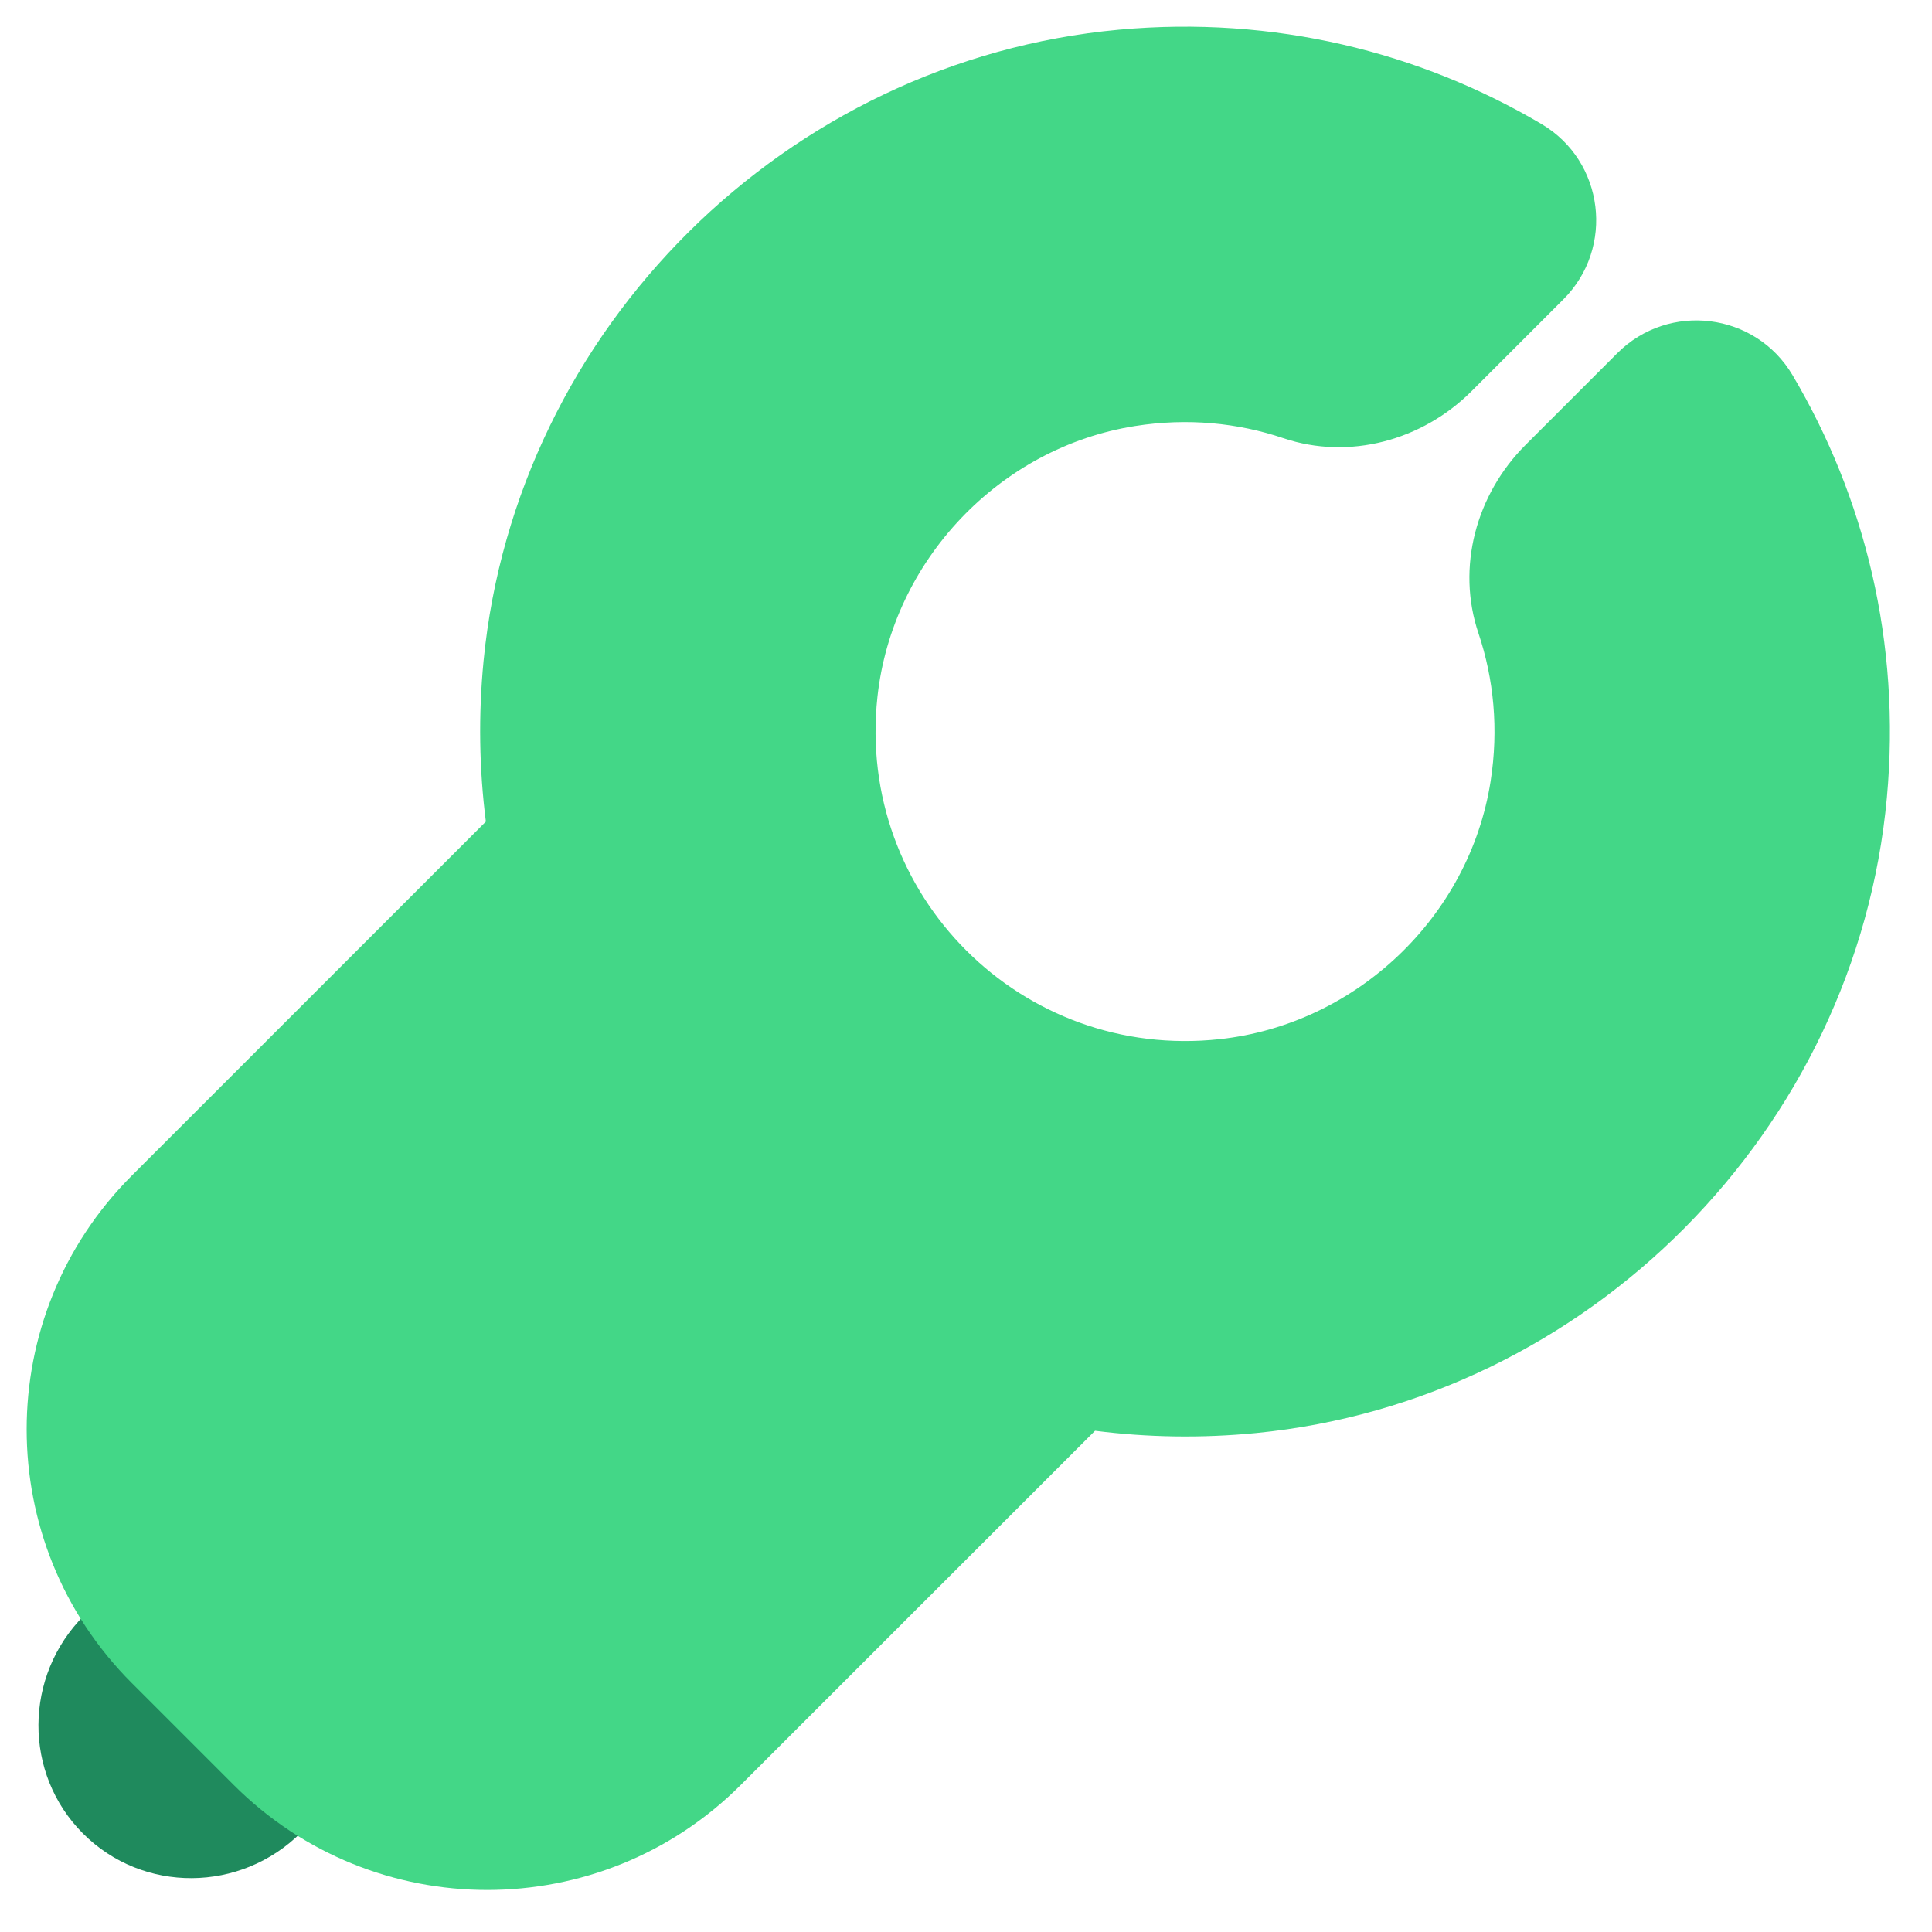<?xml version="1.0" encoding="UTF-8"?>
<svg width="39px" height="39px" viewBox="0 0 39 39" version="1.1" xmlns="http://www.w3.org/2000/svg" xmlns:xlink="http://www.w3.org/1999/xlink">
    <!-- Generator: Sketch 64 (93537) - https://sketch.com -->
    <title>icon/other/sensor</title>
    <desc>Created with Sketch.</desc>
    <g id="Page-1" stroke="none" stroke-width="1" fill="none" fill-rule="evenodd">
        <g id="ded_load" transform="translate(-385, -2611)">
            <g id="icon/other/sensor" transform="translate(384, 2610)">
                <g id="Page-1" transform="translate(1.538, 0.769)">
                    <path d="M5.568,32.815 C4.358,31.605 2.385,31.615 1.162,32.838 C-0.061,34.061 -0.071,36.035 1.138,37.244 C2.348,38.454 4.32,38.442 5.543,37.22 C6.766,35.997 6.777,34.024 5.568,32.815" id="Fill-1" fill="#1F8A5D"></path>
                    <g id="Group-5" transform="translate(0, 0.69)" fill="#43D787">
                        <path d="M35.647,7.114 C34.898,5.847 33.15,5.63 32.109,6.671 L30.254,8.526 C29.26,9.52 28.857,10.994 29.307,12.325 C29.616,13.245 29.717,14.26 29.551,15.317 C29.121,18.053 26.837,20.219 24.083,20.518 C20.084,20.952 16.741,17.61 17.174,13.61 C17.473,10.856 19.639,8.572 22.376,8.141 C23.433,7.974 24.447,8.076 25.367,8.386 C26.699,8.835 28.172,8.433 29.167,7.438 L31.021,5.584 C32.062,4.543 31.847,2.794 30.58,2.045 C28.116,0.59 25.179,-0.146 22.047,0.141 C15.334,0.758 9.88,6.167 9.224,12.876 C9.116,13.987 9.136,15.074 9.27,16.126 L2.121,23.274 C-0.707,26.103 -0.707,30.687 2.121,33.514 L4.178,35.571 C7.006,38.4 11.591,38.4 14.417,35.571 L21.567,28.423 C22.619,28.557 23.706,28.577 24.816,28.469 C31.525,27.813 36.934,22.359 37.551,15.646 C37.84,12.514 37.104,9.577 35.647,7.114" id="Fill-3"></path>
                    </g>
                </g>
            </g>
        </g>
    </g>
</svg>